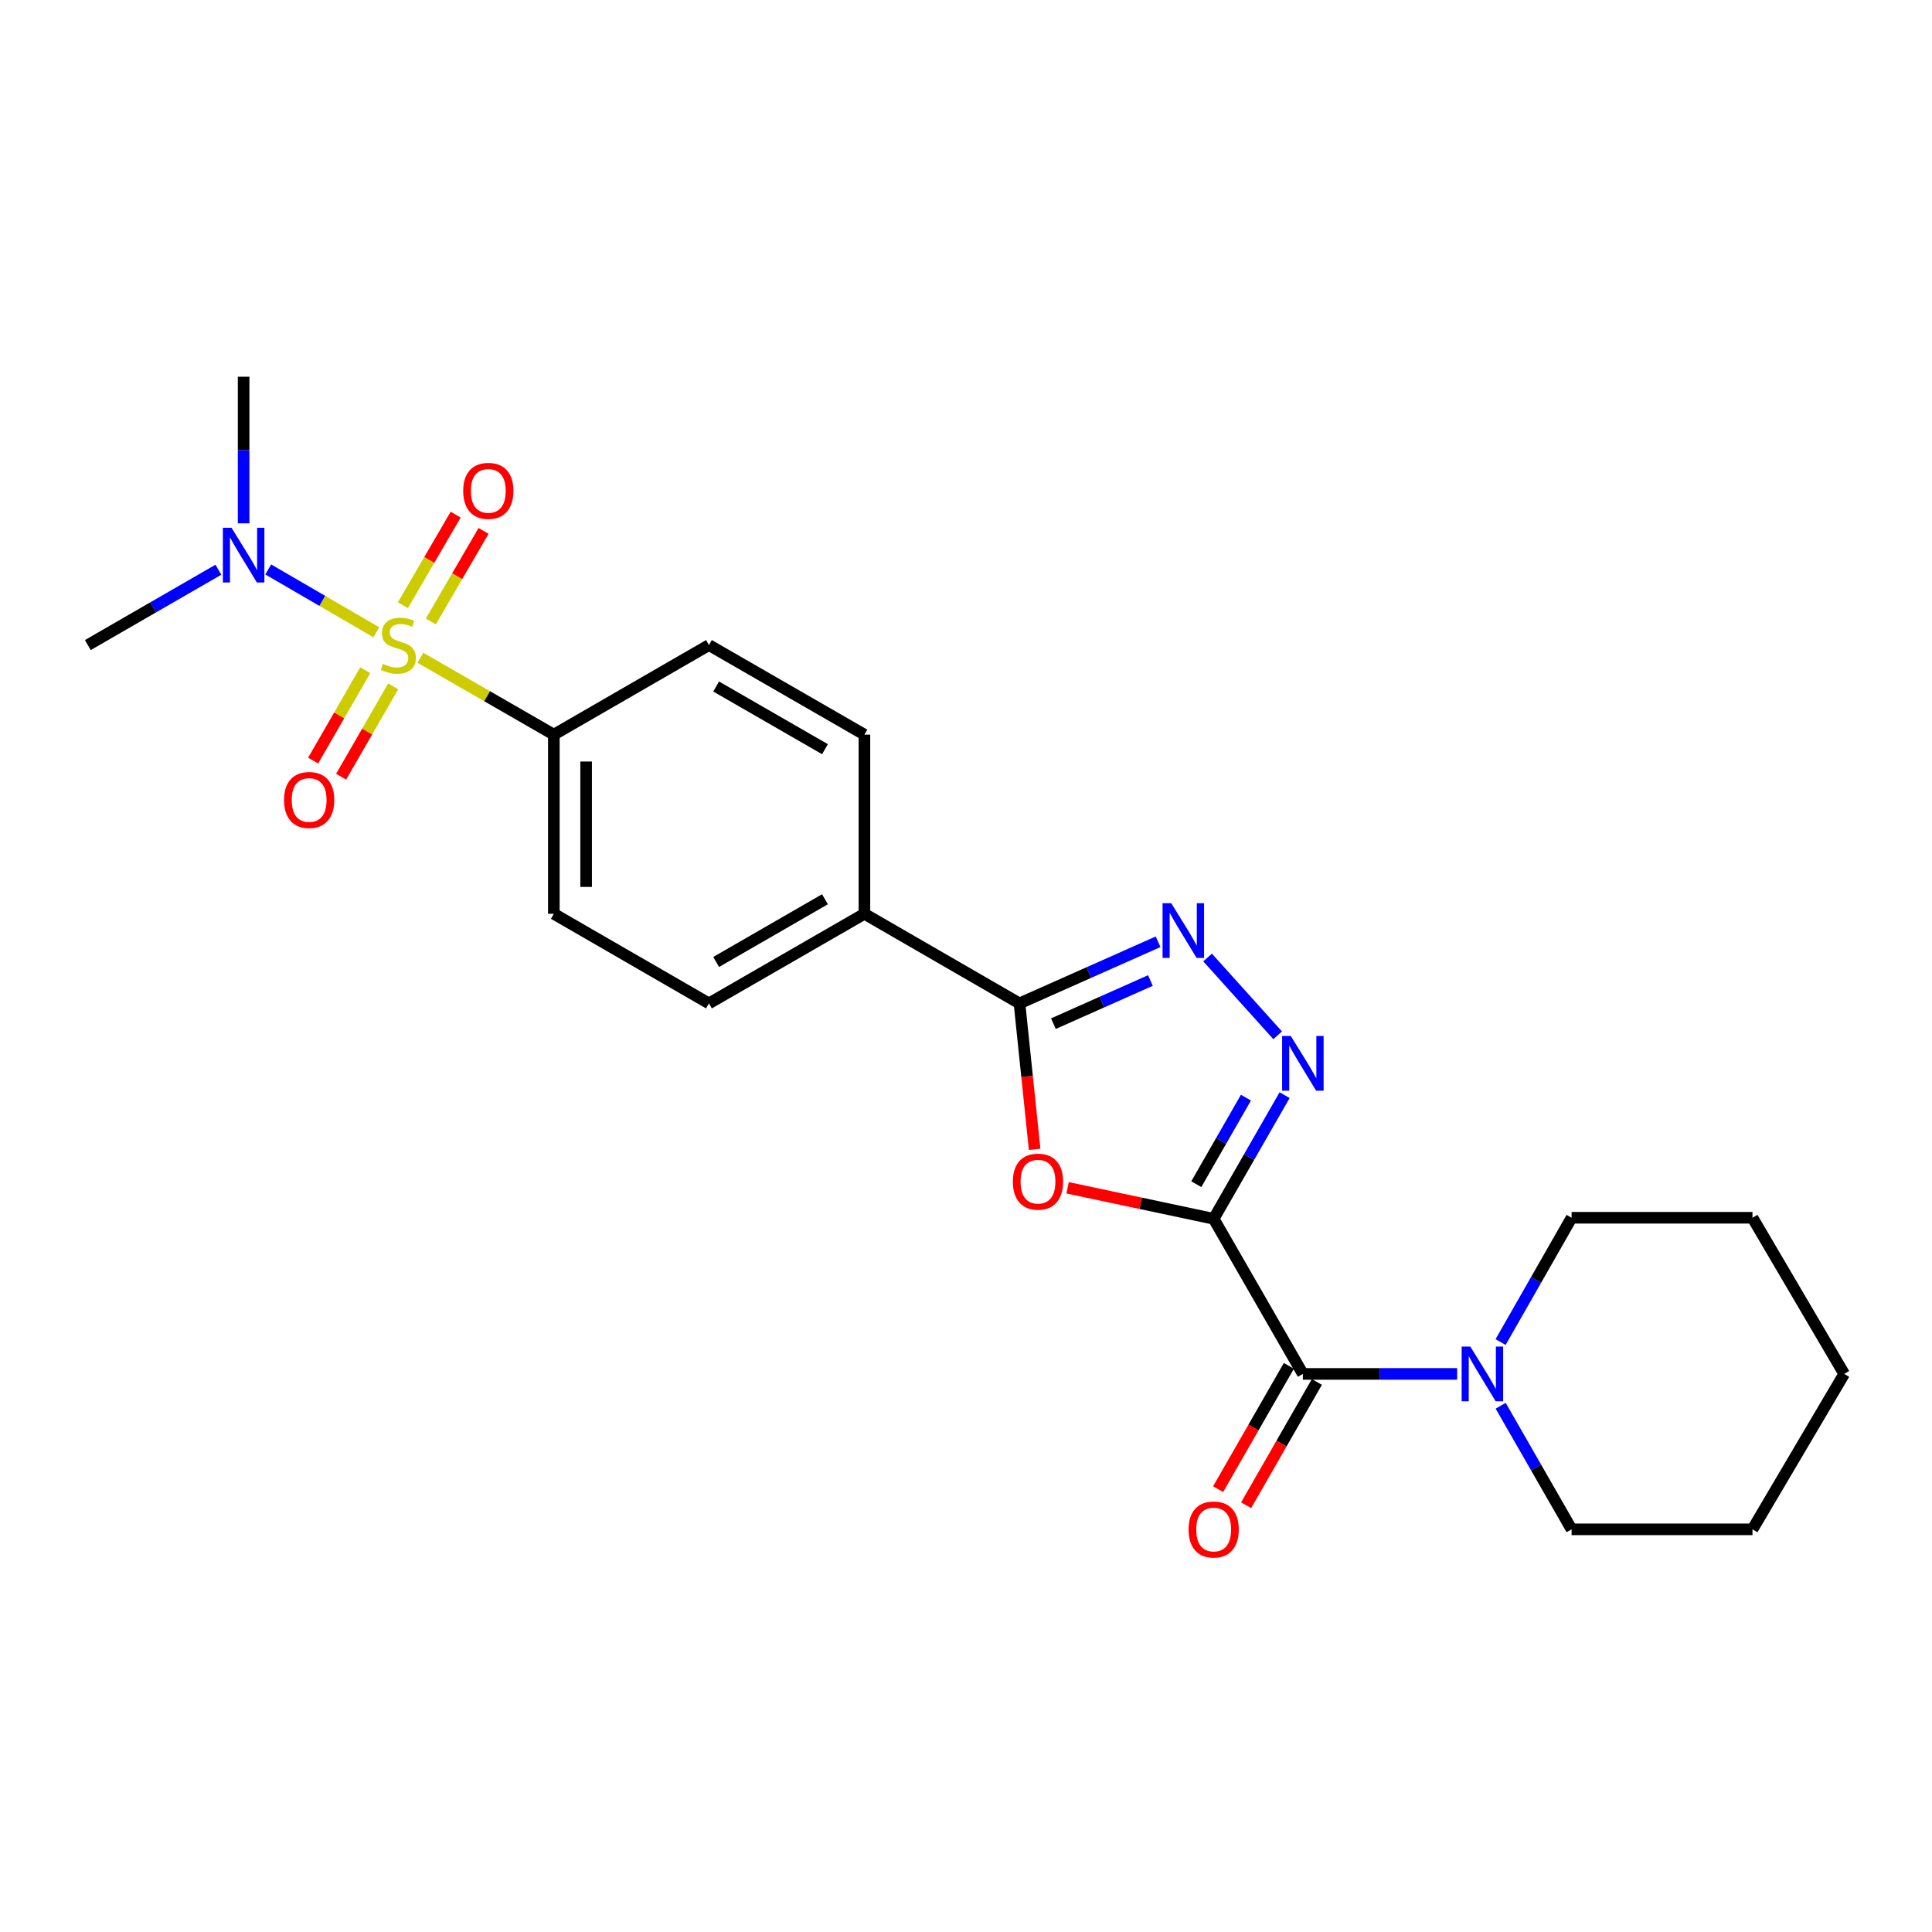 <?xml version='1.0' encoding='iso-8859-1'?>
<svg version='1.1' baseProfile='full'
              xmlns='http://www.w3.org/2000/svg'
                      xmlns:rdkit='http://www.rdkit.org/xml'
                      xmlns:xlink='http://www.w3.org/1999/xlink'
                  xml:space='preserve'
width='1000px' height='1000px' viewBox='0 0 1000 1000'>
<!-- END OF HEADER -->
<rect style='opacity:1.0;fill:#FFFFFF;stroke:none' width='1000' height='1000' x='0' y='0'> </rect>
<path class='bond-1' d='M 628.196,630.848 L 590.389,622.821' style='fill:none;fill-rule:evenodd;stroke:#000000;stroke-width:6px;stroke-linecap:butt;stroke-linejoin:miter;stroke-opacity:1' />
<path class='bond-1' d='M 590.389,622.821 L 552.583,614.794' style='fill:none;fill-rule:evenodd;stroke:#FF0000;stroke-width:6px;stroke-linecap:butt;stroke-linejoin:miter;stroke-opacity:1' />
<path class='bond-2' d='M 628.196,630.848 L 646.551,598.852' style='fill:none;fill-rule:evenodd;stroke:#000000;stroke-width:6px;stroke-linecap:butt;stroke-linejoin:miter;stroke-opacity:1' />
<path class='bond-2' d='M 646.551,598.852 L 664.907,566.857' style='fill:none;fill-rule:evenodd;stroke:#0000FF;stroke-width:6px;stroke-linecap:butt;stroke-linejoin:miter;stroke-opacity:1' />
<path class='bond-2' d='M 619.203,612.931 L 632.052,590.534' style='fill:none;fill-rule:evenodd;stroke:#000000;stroke-width:6px;stroke-linecap:butt;stroke-linejoin:miter;stroke-opacity:1' />
<path class='bond-2' d='M 632.052,590.534 L 644.9,568.137' style='fill:none;fill-rule:evenodd;stroke:#0000FF;stroke-width:6px;stroke-linecap:butt;stroke-linejoin:miter;stroke-opacity:1' />
<path class='bond-5' d='M 628.196,630.848 L 674.361,711.133' style='fill:none;fill-rule:evenodd;stroke:#000000;stroke-width:6px;stroke-linecap:butt;stroke-linejoin:miter;stroke-opacity:1' />
<path class='bond-0' d='M 217.593,340.46 L 252.128,360.356' style='fill:none;fill-rule:evenodd;stroke:#CCCC00;stroke-width:6px;stroke-linecap:butt;stroke-linejoin:miter;stroke-opacity:1' />
<path class='bond-0' d='M 252.128,360.356 L 286.662,380.251' style='fill:none;fill-rule:evenodd;stroke:#000000;stroke-width:6px;stroke-linecap:butt;stroke-linejoin:miter;stroke-opacity:1' />
<path class='bond-8' d='M 194.796,327.268 L 166.812,311.005' style='fill:none;fill-rule:evenodd;stroke:#CCCC00;stroke-width:6px;stroke-linecap:butt;stroke-linejoin:miter;stroke-opacity:1' />
<path class='bond-8' d='M 166.812,311.005 L 138.828,294.742' style='fill:none;fill-rule:evenodd;stroke:#0000FF;stroke-width:6px;stroke-linecap:butt;stroke-linejoin:miter;stroke-opacity:1' />
<path class='bond-9' d='M 189.04,346.908 L 175.559,370.295' style='fill:none;fill-rule:evenodd;stroke:#CCCC00;stroke-width:6px;stroke-linecap:butt;stroke-linejoin:miter;stroke-opacity:1' />
<path class='bond-9' d='M 175.559,370.295 L 162.078,393.681' style='fill:none;fill-rule:evenodd;stroke:#FF0000;stroke-width:6px;stroke-linecap:butt;stroke-linejoin:miter;stroke-opacity:1' />
<path class='bond-9' d='M 203.523,355.257 L 190.041,378.643' style='fill:none;fill-rule:evenodd;stroke:#CCCC00;stroke-width:6px;stroke-linecap:butt;stroke-linejoin:miter;stroke-opacity:1' />
<path class='bond-9' d='M 190.041,378.643 L 176.56,402.029' style='fill:none;fill-rule:evenodd;stroke:#FF0000;stroke-width:6px;stroke-linecap:butt;stroke-linejoin:miter;stroke-opacity:1' />
<path class='bond-10' d='M 222.987,321.667 L 236.643,298.229' style='fill:none;fill-rule:evenodd;stroke:#CCCC00;stroke-width:6px;stroke-linecap:butt;stroke-linejoin:miter;stroke-opacity:1' />
<path class='bond-10' d='M 236.643,298.229 L 250.299,274.791' style='fill:none;fill-rule:evenodd;stroke:#FF0000;stroke-width:6px;stroke-linecap:butt;stroke-linejoin:miter;stroke-opacity:1' />
<path class='bond-10' d='M 208.544,313.252 L 222.199,289.814' style='fill:none;fill-rule:evenodd;stroke:#CCCC00;stroke-width:6px;stroke-linecap:butt;stroke-linejoin:miter;stroke-opacity:1' />
<path class='bond-10' d='M 222.199,289.814 L 235.855,266.376' style='fill:none;fill-rule:evenodd;stroke:#FF0000;stroke-width:6px;stroke-linecap:butt;stroke-linejoin:miter;stroke-opacity:1' />
<path class='bond-4' d='M 535.531,594.904 L 531.607,557.131' style='fill:none;fill-rule:evenodd;stroke:#FF0000;stroke-width:6px;stroke-linecap:butt;stroke-linejoin:miter;stroke-opacity:1' />
<path class='bond-4' d='M 531.607,557.131 L 527.684,519.359' style='fill:none;fill-rule:evenodd;stroke:#000000;stroke-width:6px;stroke-linecap:butt;stroke-linejoin:miter;stroke-opacity:1' />
<path class='bond-3' d='M 661.309,535.88 L 625.047,495.601' style='fill:none;fill-rule:evenodd;stroke:#0000FF;stroke-width:6px;stroke-linecap:butt;stroke-linejoin:miter;stroke-opacity:1' />
<path class='bond-24' d='M 599.422,487.454 L 563.553,503.406' style='fill:none;fill-rule:evenodd;stroke:#0000FF;stroke-width:6px;stroke-linecap:butt;stroke-linejoin:miter;stroke-opacity:1' />
<path class='bond-24' d='M 563.553,503.406 L 527.684,519.359' style='fill:none;fill-rule:evenodd;stroke:#000000;stroke-width:6px;stroke-linecap:butt;stroke-linejoin:miter;stroke-opacity:1' />
<path class='bond-24' d='M 595.455,507.513 L 570.346,518.68' style='fill:none;fill-rule:evenodd;stroke:#0000FF;stroke-width:6px;stroke-linecap:butt;stroke-linejoin:miter;stroke-opacity:1' />
<path class='bond-24' d='M 570.346,518.68 L 545.238,529.847' style='fill:none;fill-rule:evenodd;stroke:#000000;stroke-width:6px;stroke-linecap:butt;stroke-linejoin:miter;stroke-opacity:1' />
<path class='bond-11' d='M 527.684,519.359 L 447.418,472.981' style='fill:none;fill-rule:evenodd;stroke:#000000;stroke-width:6px;stroke-linecap:butt;stroke-linejoin:miter;stroke-opacity:1' />
<path class='bond-6' d='M 674.361,711.133 L 714.291,711.133' style='fill:none;fill-rule:evenodd;stroke:#000000;stroke-width:6px;stroke-linecap:butt;stroke-linejoin:miter;stroke-opacity:1' />
<path class='bond-6' d='M 714.291,711.133 L 754.222,711.133' style='fill:none;fill-rule:evenodd;stroke:#0000FF;stroke-width:6px;stroke-linecap:butt;stroke-linejoin:miter;stroke-opacity:1' />
<path class='bond-12' d='M 667.111,706.973 L 648.803,738.88' style='fill:none;fill-rule:evenodd;stroke:#000000;stroke-width:6px;stroke-linecap:butt;stroke-linejoin:miter;stroke-opacity:1' />
<path class='bond-12' d='M 648.803,738.88 L 630.494,770.786' style='fill:none;fill-rule:evenodd;stroke:#FF0000;stroke-width:6px;stroke-linecap:butt;stroke-linejoin:miter;stroke-opacity:1' />
<path class='bond-12' d='M 681.61,715.293 L 663.302,747.199' style='fill:none;fill-rule:evenodd;stroke:#000000;stroke-width:6px;stroke-linecap:butt;stroke-linejoin:miter;stroke-opacity:1' />
<path class='bond-12' d='M 663.302,747.199 L 644.993,779.106' style='fill:none;fill-rule:evenodd;stroke:#FF0000;stroke-width:6px;stroke-linecap:butt;stroke-linejoin:miter;stroke-opacity:1' />
<path class='bond-17' d='M 776.741,727.612 L 795.096,759.598' style='fill:none;fill-rule:evenodd;stroke:#0000FF;stroke-width:6px;stroke-linecap:butt;stroke-linejoin:miter;stroke-opacity:1' />
<path class='bond-17' d='M 795.096,759.598 L 813.45,791.585' style='fill:none;fill-rule:evenodd;stroke:#000000;stroke-width:6px;stroke-linecap:butt;stroke-linejoin:miter;stroke-opacity:1' />
<path class='bond-18' d='M 776.702,694.646 L 795.076,662.478' style='fill:none;fill-rule:evenodd;stroke:#0000FF;stroke-width:6px;stroke-linecap:butt;stroke-linejoin:miter;stroke-opacity:1' />
<path class='bond-18' d='M 795.076,662.478 L 813.45,630.309' style='fill:none;fill-rule:evenodd;stroke:#000000;stroke-width:6px;stroke-linecap:butt;stroke-linejoin:miter;stroke-opacity:1' />
<path class='bond-7' d='M 286.662,380.251 L 286.662,472.981' style='fill:none;fill-rule:evenodd;stroke:#000000;stroke-width:6px;stroke-linecap:butt;stroke-linejoin:miter;stroke-opacity:1' />
<path class='bond-7' d='M 303.379,394.161 L 303.379,459.071' style='fill:none;fill-rule:evenodd;stroke:#000000;stroke-width:6px;stroke-linecap:butt;stroke-linejoin:miter;stroke-opacity:1' />
<path class='bond-26' d='M 286.662,380.251 L 366.947,333.891' style='fill:none;fill-rule:evenodd;stroke:#000000;stroke-width:6px;stroke-linecap:butt;stroke-linejoin:miter;stroke-opacity:1' />
<path class='bond-19' d='M 113.034,294.888 L 79.244,314.389' style='fill:none;fill-rule:evenodd;stroke:#0000FF;stroke-width:6px;stroke-linecap:butt;stroke-linejoin:miter;stroke-opacity:1' />
<path class='bond-19' d='M 79.244,314.389 L 45.455,333.891' style='fill:none;fill-rule:evenodd;stroke:#000000;stroke-width:6px;stroke-linecap:butt;stroke-linejoin:miter;stroke-opacity:1' />
<path class='bond-20' d='M 126.102,270.877 L 126.102,232.937' style='fill:none;fill-rule:evenodd;stroke:#0000FF;stroke-width:6px;stroke-linecap:butt;stroke-linejoin:miter;stroke-opacity:1' />
<path class='bond-20' d='M 126.102,232.937 L 126.102,194.997' style='fill:none;fill-rule:evenodd;stroke:#000000;stroke-width:6px;stroke-linecap:butt;stroke-linejoin:miter;stroke-opacity:1' />
<path class='bond-15' d='M 447.418,472.981 L 447.418,380.251' style='fill:none;fill-rule:evenodd;stroke:#000000;stroke-width:6px;stroke-linecap:butt;stroke-linejoin:miter;stroke-opacity:1' />
<path class='bond-16' d='M 447.418,472.981 L 366.947,519.359' style='fill:none;fill-rule:evenodd;stroke:#000000;stroke-width:6px;stroke-linecap:butt;stroke-linejoin:miter;stroke-opacity:1' />
<path class='bond-16' d='M 427,465.454 L 370.671,497.919' style='fill:none;fill-rule:evenodd;stroke:#000000;stroke-width:6px;stroke-linecap:butt;stroke-linejoin:miter;stroke-opacity:1' />
<path class='bond-13' d='M 366.947,333.891 L 447.418,380.251' style='fill:none;fill-rule:evenodd;stroke:#000000;stroke-width:6px;stroke-linecap:butt;stroke-linejoin:miter;stroke-opacity:1' />
<path class='bond-13' d='M 370.673,355.33 L 427.002,387.782' style='fill:none;fill-rule:evenodd;stroke:#000000;stroke-width:6px;stroke-linecap:butt;stroke-linejoin:miter;stroke-opacity:1' />
<path class='bond-14' d='M 286.662,472.981 L 366.947,519.359' style='fill:none;fill-rule:evenodd;stroke:#000000;stroke-width:6px;stroke-linecap:butt;stroke-linejoin:miter;stroke-opacity:1' />
<path class='bond-22' d='M 813.45,791.585 L 907.08,791.585' style='fill:none;fill-rule:evenodd;stroke:#000000;stroke-width:6px;stroke-linecap:butt;stroke-linejoin:miter;stroke-opacity:1' />
<path class='bond-21' d='M 813.45,630.309 L 907.08,630.309' style='fill:none;fill-rule:evenodd;stroke:#000000;stroke-width:6px;stroke-linecap:butt;stroke-linejoin:miter;stroke-opacity:1' />
<path class='bond-23' d='M 907.08,630.309 L 954.545,711.133' style='fill:none;fill-rule:evenodd;stroke:#000000;stroke-width:6px;stroke-linecap:butt;stroke-linejoin:miter;stroke-opacity:1' />
<path class='bond-25' d='M 907.08,791.585 L 954.545,711.133' style='fill:none;fill-rule:evenodd;stroke:#000000;stroke-width:6px;stroke-linecap:butt;stroke-linejoin:miter;stroke-opacity:1' />
<path  class='atom-1' d='M 198.192 343.611
Q 198.512 343.731, 199.832 344.291
Q 201.152 344.851, 202.592 345.211
Q 204.072 345.531, 205.512 345.531
Q 208.192 345.531, 209.752 344.251
Q 211.312 342.931, 211.312 340.651
Q 211.312 339.091, 210.512 338.131
Q 209.752 337.171, 208.552 336.651
Q 207.352 336.131, 205.352 335.531
Q 202.832 334.771, 201.312 334.051
Q 199.832 333.331, 198.752 331.811
Q 197.712 330.291, 197.712 327.731
Q 197.712 324.171, 200.112 321.971
Q 202.552 319.771, 207.352 319.771
Q 210.632 319.771, 214.352 321.331
L 213.432 324.411
Q 210.032 323.011, 207.472 323.011
Q 204.712 323.011, 203.192 324.171
Q 201.672 325.291, 201.712 327.251
Q 201.712 328.771, 202.472 329.691
Q 203.272 330.611, 204.392 331.131
Q 205.552 331.651, 207.472 332.251
Q 210.032 333.051, 211.552 333.851
Q 213.072 334.651, 214.152 336.291
Q 215.272 337.891, 215.272 340.651
Q 215.272 344.571, 212.632 346.691
Q 210.032 348.771, 205.672 348.771
Q 203.152 348.771, 201.232 348.211
Q 199.352 347.691, 197.112 346.771
L 198.192 343.611
' fill='#CCCC00'/>
<path  class='atom-2' d='M 524.259 611.621
Q 524.259 604.821, 527.619 601.021
Q 530.979 597.221, 537.259 597.221
Q 543.539 597.221, 546.899 601.021
Q 550.259 604.821, 550.259 611.621
Q 550.259 618.501, 546.859 622.421
Q 543.459 626.301, 537.259 626.301
Q 531.019 626.301, 527.619 622.421
Q 524.259 618.541, 524.259 611.621
M 537.259 623.101
Q 541.579 623.101, 543.899 620.221
Q 546.259 617.301, 546.259 611.621
Q 546.259 606.061, 543.899 603.261
Q 541.579 600.421, 537.259 600.421
Q 532.939 600.421, 530.579 603.221
Q 528.259 606.021, 528.259 611.621
Q 528.259 617.341, 530.579 620.221
Q 532.939 623.101, 537.259 623.101
' fill='#FF0000'/>
<path  class='atom-3' d='M 668.101 536.217
L 677.381 551.217
Q 678.301 552.697, 679.781 555.377
Q 681.261 558.057, 681.341 558.217
L 681.341 536.217
L 685.101 536.217
L 685.101 564.537
L 681.221 564.537
L 671.261 548.137
Q 670.101 546.217, 668.861 544.017
Q 667.661 541.817, 667.301 541.137
L 667.301 564.537
L 663.621 564.537
L 663.621 536.217
L 668.101 536.217
' fill='#0000FF'/>
<path  class='atom-4' d='M 606.222 467.485
L 615.502 482.485
Q 616.422 483.965, 617.902 486.645
Q 619.382 489.325, 619.462 489.485
L 619.462 467.485
L 623.222 467.485
L 623.222 495.805
L 619.342 495.805
L 609.382 479.405
Q 608.222 477.485, 606.982 475.285
Q 605.782 473.085, 605.422 472.405
L 605.422 495.805
L 601.742 495.805
L 601.742 467.485
L 606.222 467.485
' fill='#0000FF'/>
<path  class='atom-7' d='M 761.025 696.973
L 770.305 711.973
Q 771.225 713.453, 772.705 716.133
Q 774.185 718.813, 774.265 718.973
L 774.265 696.973
L 778.025 696.973
L 778.025 725.293
L 774.145 725.293
L 764.185 708.893
Q 763.025 706.973, 761.785 704.773
Q 760.585 702.573, 760.225 701.893
L 760.225 725.293
L 756.545 725.293
L 756.545 696.973
L 761.025 696.973
' fill='#0000FF'/>
<path  class='atom-9' d='M 119.842 273.185
L 129.122 288.185
Q 130.042 289.665, 131.522 292.345
Q 133.002 295.025, 133.082 295.185
L 133.082 273.185
L 136.842 273.185
L 136.842 301.505
L 132.962 301.505
L 123.002 285.105
Q 121.842 283.185, 120.602 280.985
Q 119.402 278.785, 119.042 278.105
L 119.042 301.505
L 115.362 301.505
L 115.362 273.185
L 119.842 273.185
' fill='#0000FF'/>
<path  class='atom-10' d='M 147.017 414.07
Q 147.017 407.27, 150.377 403.47
Q 153.737 399.67, 160.017 399.67
Q 166.297 399.67, 169.657 403.47
Q 173.017 407.27, 173.017 414.07
Q 173.017 420.95, 169.617 424.87
Q 166.217 428.75, 160.017 428.75
Q 153.777 428.75, 150.377 424.87
Q 147.017 420.99, 147.017 414.07
M 160.017 425.55
Q 164.337 425.55, 166.657 422.67
Q 169.017 419.75, 169.017 414.07
Q 169.017 408.51, 166.657 405.71
Q 164.337 402.87, 160.017 402.87
Q 155.697 402.87, 153.337 405.67
Q 151.017 408.47, 151.017 414.07
Q 151.017 419.79, 153.337 422.67
Q 155.697 425.55, 160.017 425.55
' fill='#FF0000'/>
<path  class='atom-11' d='M 239.747 254.067
Q 239.747 247.267, 243.107 243.467
Q 246.467 239.667, 252.747 239.667
Q 259.027 239.667, 262.387 243.467
Q 265.747 247.267, 265.747 254.067
Q 265.747 260.947, 262.347 264.867
Q 258.947 268.747, 252.747 268.747
Q 246.507 268.747, 243.107 264.867
Q 239.747 260.987, 239.747 254.067
M 252.747 265.547
Q 257.067 265.547, 259.387 262.667
Q 261.747 259.747, 261.747 254.067
Q 261.747 248.507, 259.387 245.707
Q 257.067 242.867, 252.747 242.867
Q 248.427 242.867, 246.067 245.667
Q 243.747 248.467, 243.747 254.067
Q 243.747 259.787, 246.067 262.667
Q 248.427 265.547, 252.747 265.547
' fill='#FF0000'/>
<path  class='atom-13' d='M 615.196 791.665
Q 615.196 784.865, 618.556 781.065
Q 621.916 777.265, 628.196 777.265
Q 634.476 777.265, 637.836 781.065
Q 641.196 784.865, 641.196 791.665
Q 641.196 798.545, 637.796 802.465
Q 634.396 806.345, 628.196 806.345
Q 621.956 806.345, 618.556 802.465
Q 615.196 798.585, 615.196 791.665
M 628.196 803.145
Q 632.516 803.145, 634.836 800.265
Q 637.196 797.345, 637.196 791.665
Q 637.196 786.105, 634.836 783.305
Q 632.516 780.465, 628.196 780.465
Q 623.876 780.465, 621.516 783.265
Q 619.196 786.065, 619.196 791.665
Q 619.196 797.385, 621.516 800.265
Q 623.876 803.145, 628.196 803.145
' fill='#FF0000'/>
</svg>
